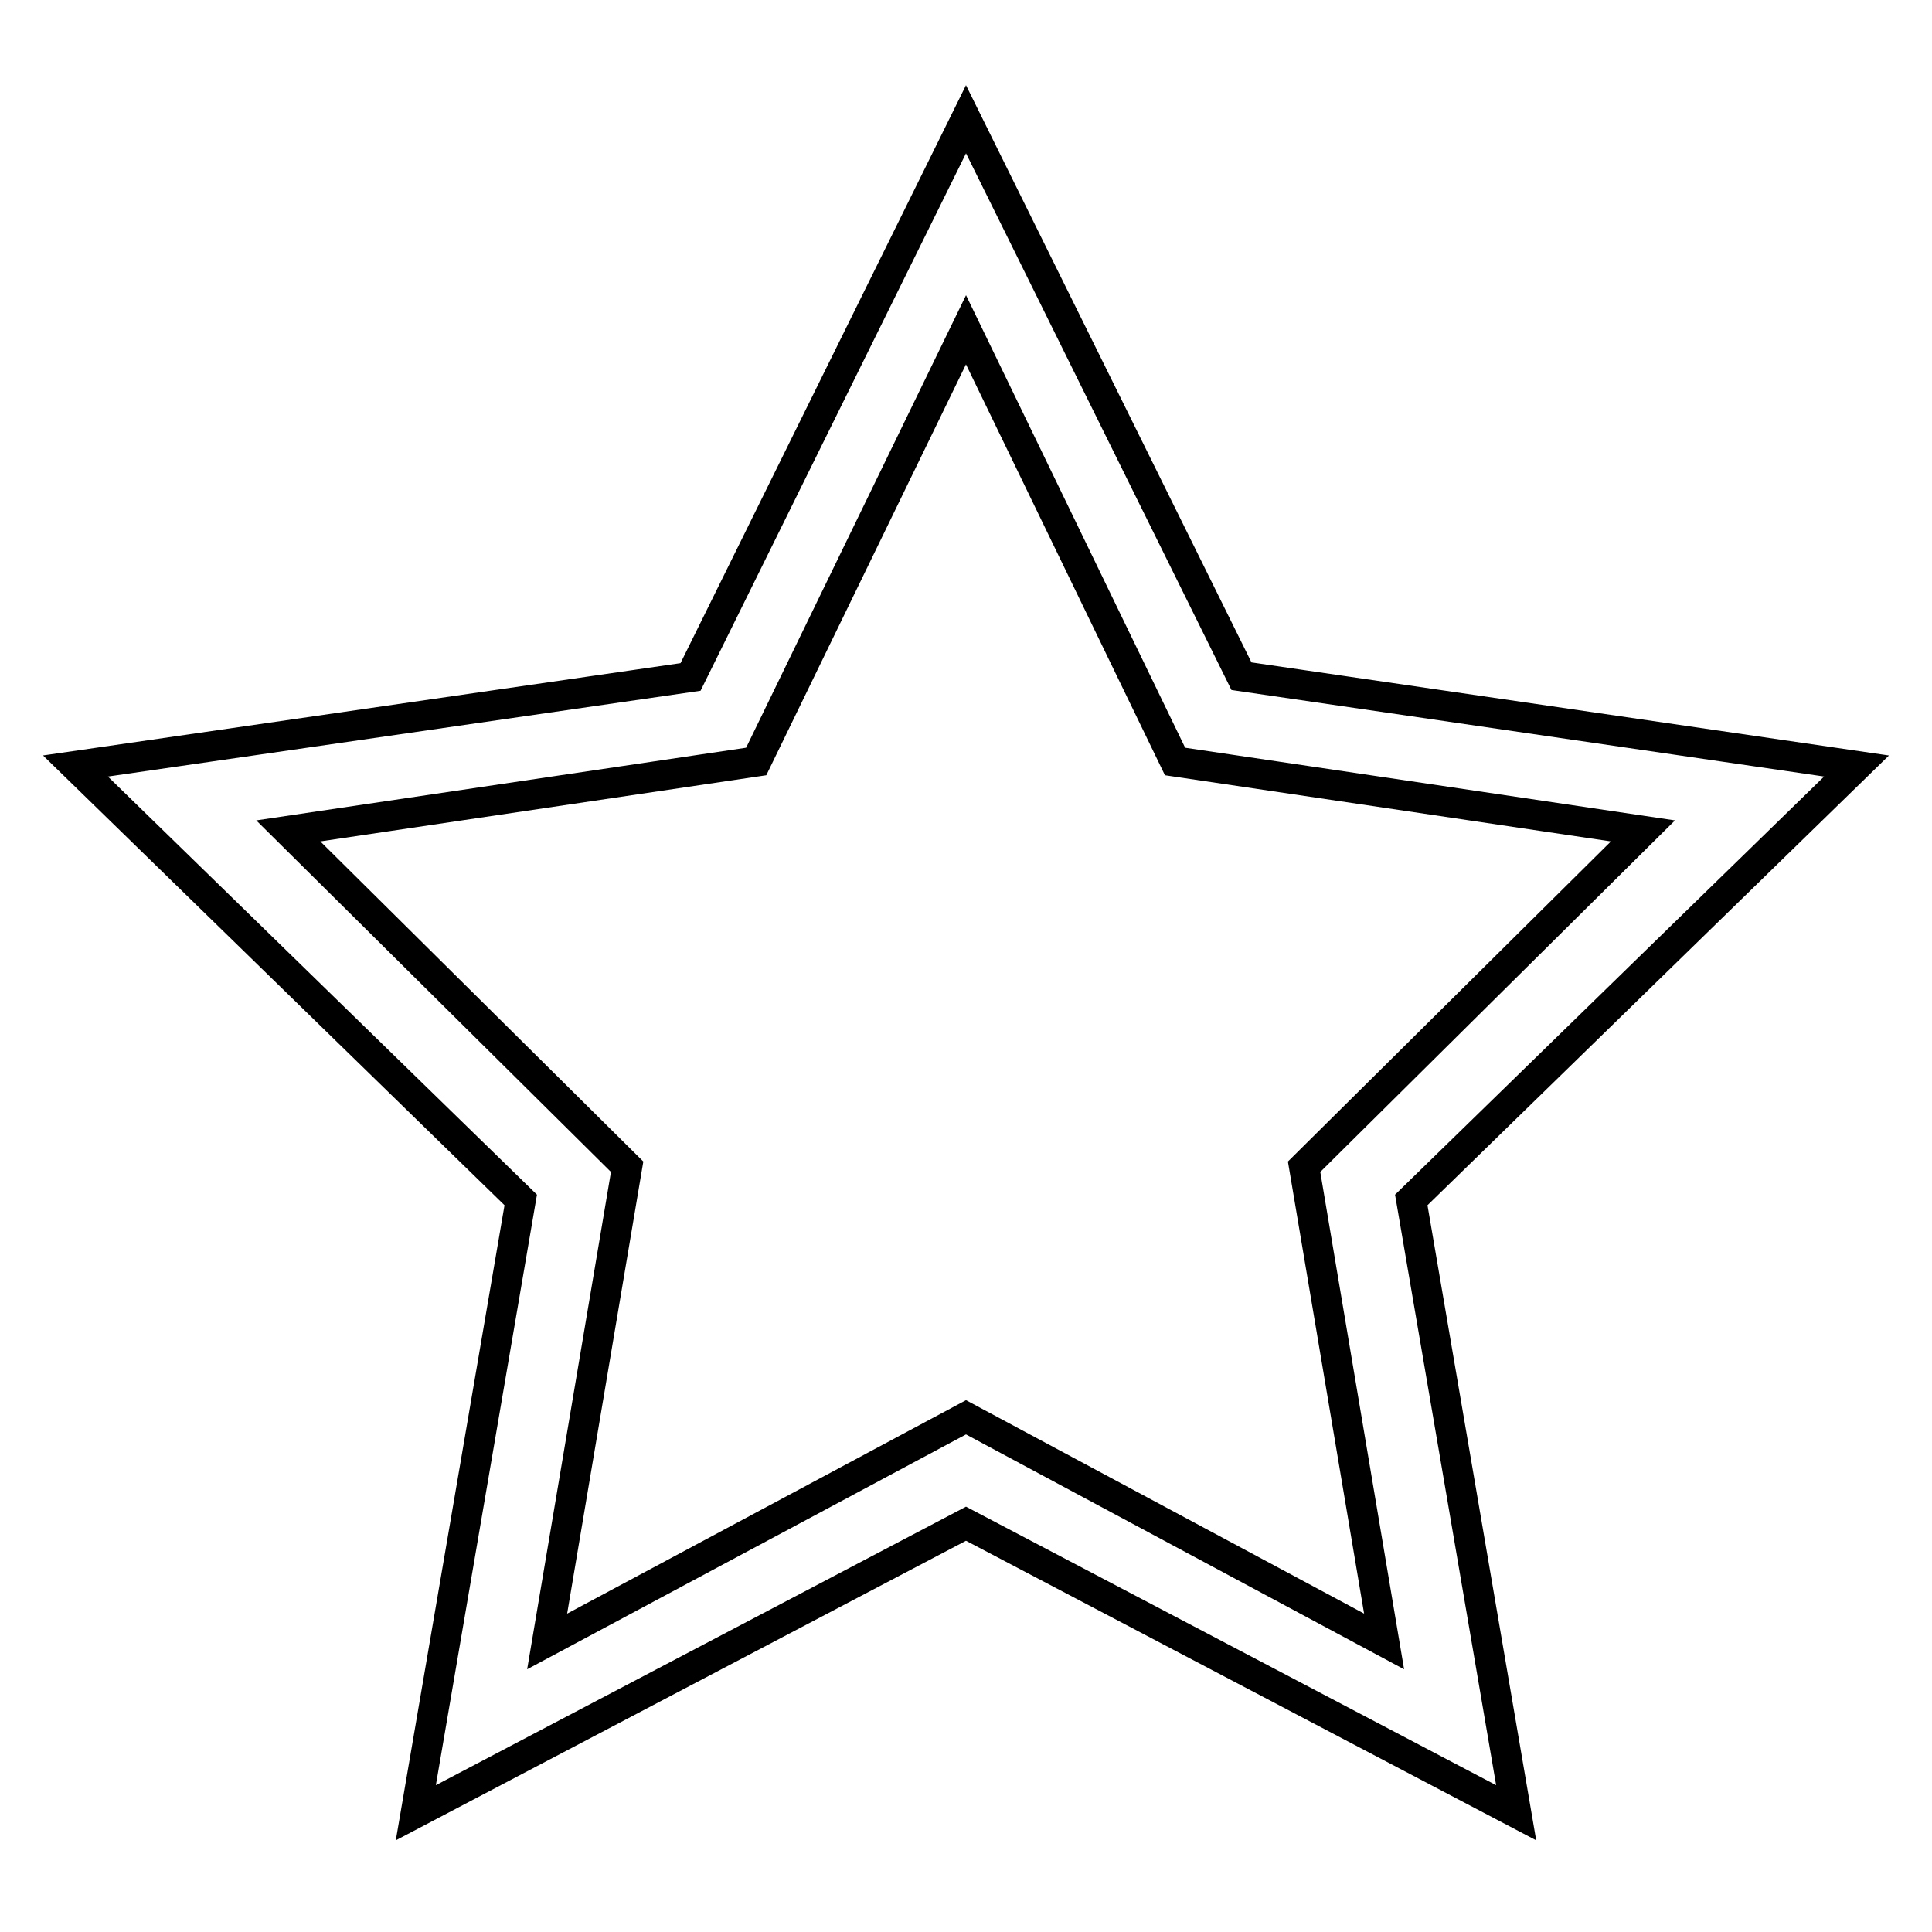 <?xml version="1.0" encoding="utf-8"?>
<!-- Svg Vector Icons : http://www.onlinewebfonts.com/icon -->
<!DOCTYPE svg PUBLIC "-//W3C//DTD SVG 1.1//EN" "http://www.w3.org/Graphics/SVG/1.1/DTD/svg11.dtd">
<svg version="1.1" xmlns="http://www.w3.org/2000/svg" xmlns:xlink="http://www.w3.org/1999/xlink" x="0px" y="0px" viewBox="0 0 256 256" enable-background="new 0 0 256 256" xml:space="preserve">
<g> <path stroke-width="4" fill-opacity="0" stroke="#000000"  d="M246,101.5l-81.5-11.9L128,15.8L91.5,89.7L10,101.5L69,159l-13.9,81.2l72.9-38.3l72.9,38.3L187,159 L246,101.5L246,101.5z M128,187.8l-55.5,29.7l10.6-62.9l-44.9-44.5l62-9.2L128,43.7l27.7,57.2l62,9.2l-44.9,44.5l10.6,62.9 L128,187.8z"/></g>
</svg>